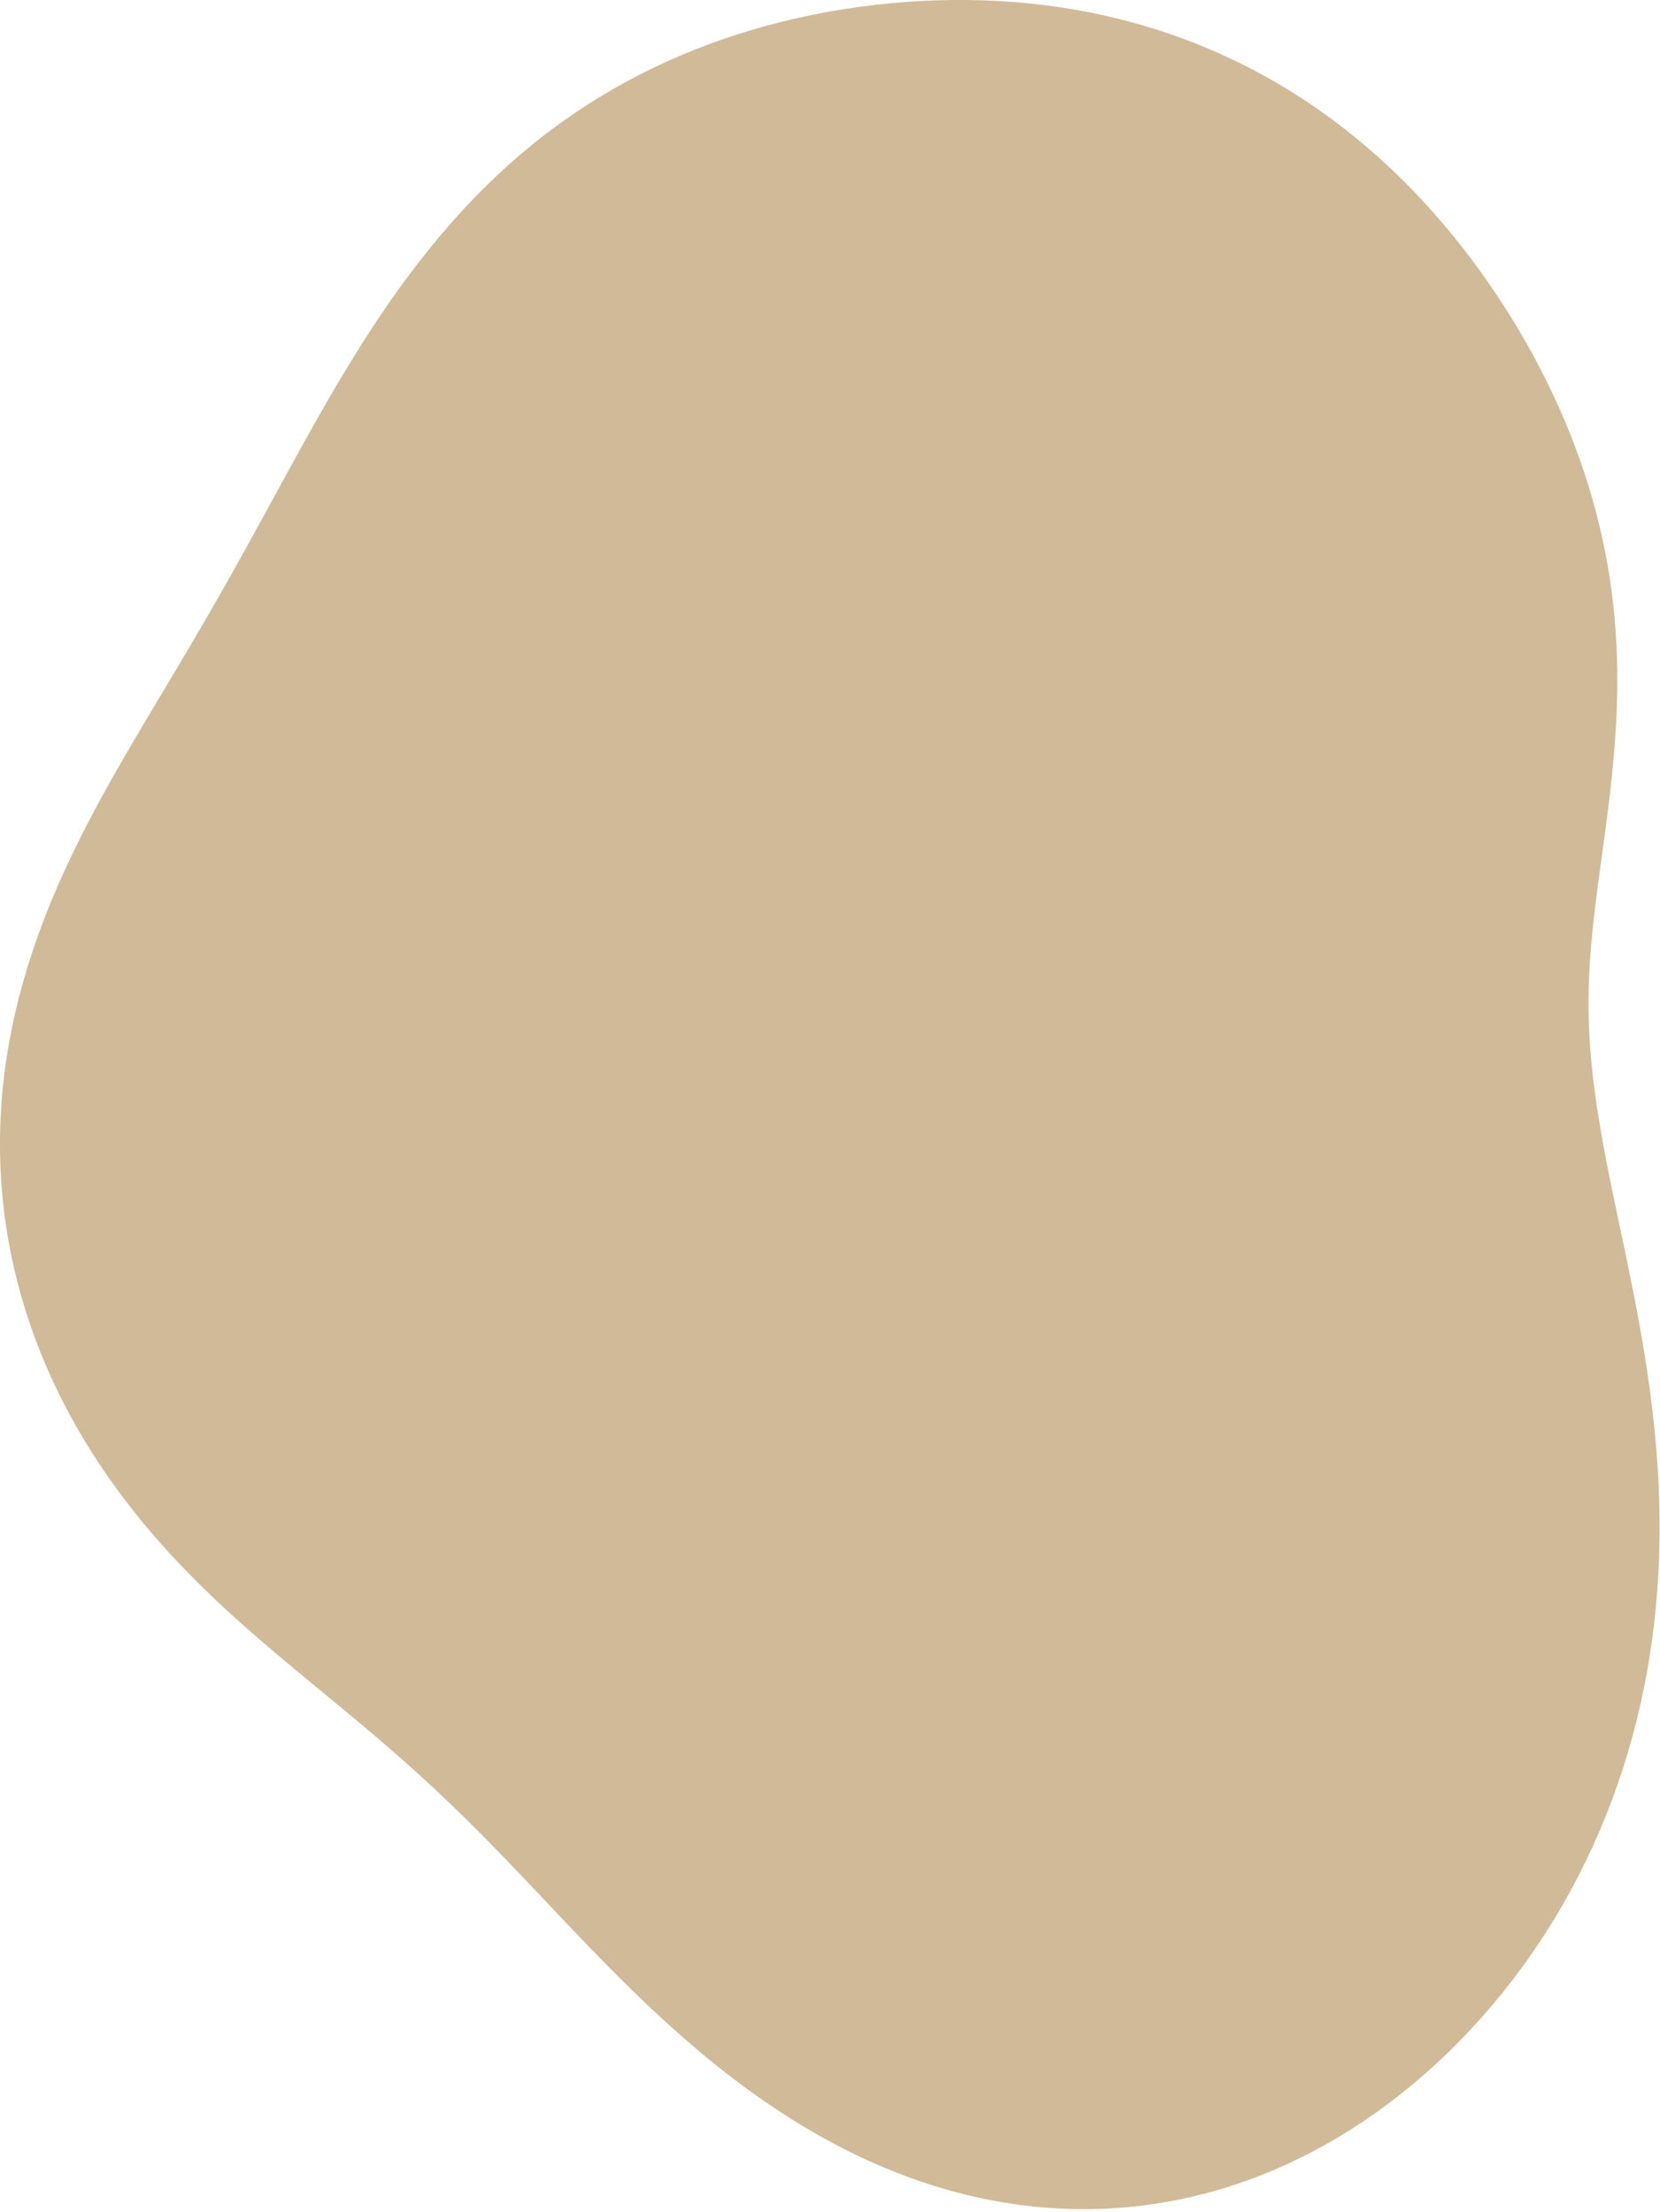<?xml version="1.0" encoding="UTF-8"?> <svg xmlns="http://www.w3.org/2000/svg" width="358" height="477" viewBox="0 0 358 477" fill="none"> <path fill-rule="evenodd" clip-rule="evenodd" d="M343.015 226.928V226.928L343.189 228.919L343.389 230.918L343.616 232.925L343.868 234.943L344.145 236.974L344.446 239.02L344.769 241.082L345.114 243.163L345.479 245.264L345.864 247.388L346.268 249.535L346.69 251.708L347.127 253.909L347.58 256.138L348.046 258.398L348.524 260.69L349.013 263.015L349.511 265.375L350.015 267.771L350.525 270.204L351.037 272.675L351.551 275.186L352.062 277.736L352.57 280.328L353.072 282.96L353.565 285.635L354.046 288.352L354.512 291.11L354.961 293.912L355.391 296.755L355.796 299.64L356.176 302.566L356.527 305.533L356.845 308.54L357.127 311.585L357.371 314.669L357.574 317.788L357.731 320.942L357.841 324.13L357.9 327.348L357.906 330.597L357.855 333.872L357.746 337.174L357.576 340.498L357.342 343.844L357.043 347.208L356.675 350.588L356.238 353.982L355.728 357.386L355.146 360.799L354.488 364.218L353.753 367.639L352.941 371.06L352.05 374.478L351.078 377.891L350.026 381.294L348.893 384.687L347.677 388.065L346.378 391.425L344.996 394.766L343.531 398.083L341.983 401.374L340.351 404.636L338.636 407.866L336.839 411.061L334.959 414.219L332.997 417.336L330.953 420.409L328.83 423.437L326.626 426.415L324.344 429.342L321.984 432.215L319.547 435.03L317.034 437.785L314.448 440.476L311.787 443.101L309.055 445.655L306.251 448.134L303.377 450.535L300.436 452.854L297.427 455.087L294.354 457.229L291.218 459.278L288.02 461.227L284.765 463.075L281.453 464.816L278.088 466.448L274.673 467.966L271.21 469.367L267.703 470.648L264.156 471.807L260.572 472.839L256.954 473.744L253.307 474.518L249.635 475.161L245.942 475.671L242.232 476.046L238.51 476.286L234.78 476.391L231.046 476.362L227.312 476.197L223.584 475.899L219.866 475.469L216.161 474.908L212.474 474.219L208.809 473.403L205.17 472.464L201.561 471.405L197.986 470.229L194.447 468.94L190.948 467.542L187.493 466.04L184.083 464.438L180.722 462.741L177.411 460.955L174.152 459.084L170.948 457.135L167.799 455.112L164.706 453.023L161.671 450.872L158.693 448.665L155.772 446.409L152.909 444.11L150.103 441.772L147.352 439.403L144.657 437.008L142.015 434.592L139.424 432.162L136.884 429.721L134.391 427.275L131.943 424.829L129.538 422.388L127.174 419.956L124.846 417.536L122.552 415.132L120.29 412.749L118.055 410.387L115.845 408.052L113.656 405.743L111.485 403.464L109.328 401.216L107.183 399L105.047 396.817L102.915 394.668L100.786 392.551L98.657 390.467L96.526 388.414L94.389 386.392L92.247 384.399L90.096 382.432L87.935 380.489L85.765 378.569L83.583 376.667L81.389 374.782L79.184 372.909L76.967 371.046L74.74 369.19L72.502 367.336L70.255 365.482L68.001 363.623L65.742 361.757L63.478 359.879L61.213 357.988L58.948 356.078L56.687 354.147L54.432 352.193L52.186 350.212L49.952 348.201L47.734 346.158L45.534 344.082L43.356 341.97L41.202 339.82L39.077 337.631L36.983 335.401L34.923 333.131L32.9 330.819L30.917 328.466L28.976 326.07L27.079 323.633L25.228 321.153L23.427 318.633L21.677 316.072L19.981 313.47L18.341 310.83L16.759 308.15L15.237 305.433L13.778 302.679L12.383 299.89L11.055 297.066L9.795 294.21L8.604 291.323L7.486 288.406L6.441 285.461L5.47 282.49L4.575 279.495L3.758 276.478L3.019 273.44L2.36 270.384L1.78 267.312L1.281 264.226L0.864 261.128L0.528 258.021L0.273 254.906L0.101 251.787L0.01 248.665L0 245.543L0.071 242.423L0.222 239.307L0.451 236.197L0.759 233.096L1.143 230.006L1.603 226.928L2.136 223.865L2.741 220.819L3.416 217.791L4.158 214.783L4.965 211.797L5.835 208.833L6.765 205.894L7.752 202.98L8.792 200.093L9.884 197.232L11.024 194.399L12.208 191.594L13.434 188.817L14.697 186.069L15.995 183.349L17.323 180.656L18.68 177.991L20.061 175.352L21.463 172.74L22.883 170.152L24.318 167.587L25.764 165.044L27.219 162.523L28.68 160.02L30.145 157.534L31.61 155.063L33.075 152.606L34.536 150.16L35.993 147.724L37.443 145.295L38.886 142.87L40.321 140.449L41.748 138.029L43.165 135.608L44.573 133.185L45.973 130.757L47.366 128.324L48.751 125.884L50.131 123.435L51.506 120.976L52.878 118.507L54.248 116.027L55.618 113.534L56.991 111.028L58.367 108.51L59.749 105.978L61.14 103.432L62.54 100.874L63.954 98.302L65.383 95.719L66.829 93.124L68.296 90.519L69.785 87.904L71.3 85.282L72.843 82.653L74.415 80.02L76.021 77.385L77.662 74.75L79.341 72.117L81.06 69.49L82.821 66.869L84.626 64.26L86.478 61.664L88.378 59.085L90.327 56.526L92.328 53.991L94.381 51.484L96.488 49.007L98.649 46.564L100.866 44.159L103.139 41.797L105.469 39.48L107.855 37.212L110.297 34.996L112.795 32.836L115.349 30.735L117.956 28.694L120.616 26.717L123.327 24.805L126.088 22.959L128.897 21.183L131.752 19.476L134.651 17.84L137.592 16.276L140.574 14.784L143.593 13.365L146.648 12.018L149.737 10.745L152.857 9.545L156.007 8.417L159.183 7.361L162.385 6.378L165.61 5.466L168.856 4.626L172.121 3.856L175.404 3.157L178.702 2.527L182.014 1.967L185.338 1.477L188.673 1.056L192.017 0.705L195.367 0.423L198.723 0.211L202.084 0.07L205.446 0L208.809 0.003L212.171 0.079L215.53 0.23L218.884 0.458L222.231 0.763L225.569 1.146L228.896 1.609L232.21 2.152L235.508 2.775L238.788 3.479L242.049 4.266L245.287 5.134L248.5 6.083L251.687 7.115L254.844 8.227L257.969 9.421L261.061 10.694L264.117 12.047L267.134 13.478L270.112 14.986L273.046 16.57L275.937 18.227L278.782 19.956L281.578 21.756L284.326 23.624L287.022 25.558L289.667 27.555L292.258 29.613L294.794 31.73L297.275 33.903L299.7 36.129L302.068 38.405L304.379 40.728L306.632 43.096L308.827 45.506L310.964 47.954L313.044 50.438L315.066 52.954L317.031 55.501L318.938 58.075L320.789 60.675L322.582 63.299L324.319 65.944L325.999 68.609L327.622 71.294L329.187 73.996L330.696 76.714L332.146 79.448L333.538 82.197L334.872 84.959L336.147 87.733L337.362 90.52L338.517 93.317L339.612 96.125L340.646 98.942L341.618 101.767L342.528 104.6L343.375 107.439L344.16 110.283L344.882 113.131L345.54 115.981L346.136 118.833L346.669 121.684L347.139 124.534L347.548 127.379L347.896 130.219L348.184 133.052L348.414 135.875L348.586 138.687L348.705 141.485L348.771 144.267L348.787 147.031L348.757 149.775L348.684 152.496L348.571 155.193L348.421 157.864L348.238 160.508L348.026 163.123L347.788 165.708L347.527 168.261L347.248 170.783L346.953 173.272L346.647 175.729L346.333 178.152L346.014 180.542L345.694 182.9L345.375 185.225L345.062 187.518L344.757 189.78L344.463 192.012L344.183 194.215L343.918 196.391L343.673 198.54L343.448 200.665L343.246 202.766L343.069 204.847L342.917 206.908L342.793 208.952L342.697 210.981L342.631 212.996L342.595 215.001L342.589 216.997L342.614 218.987L342.669 220.973L342.755 222.957L342.871 224.941L343.015 226.928" fill="#D0BA98"></path> </svg> 
